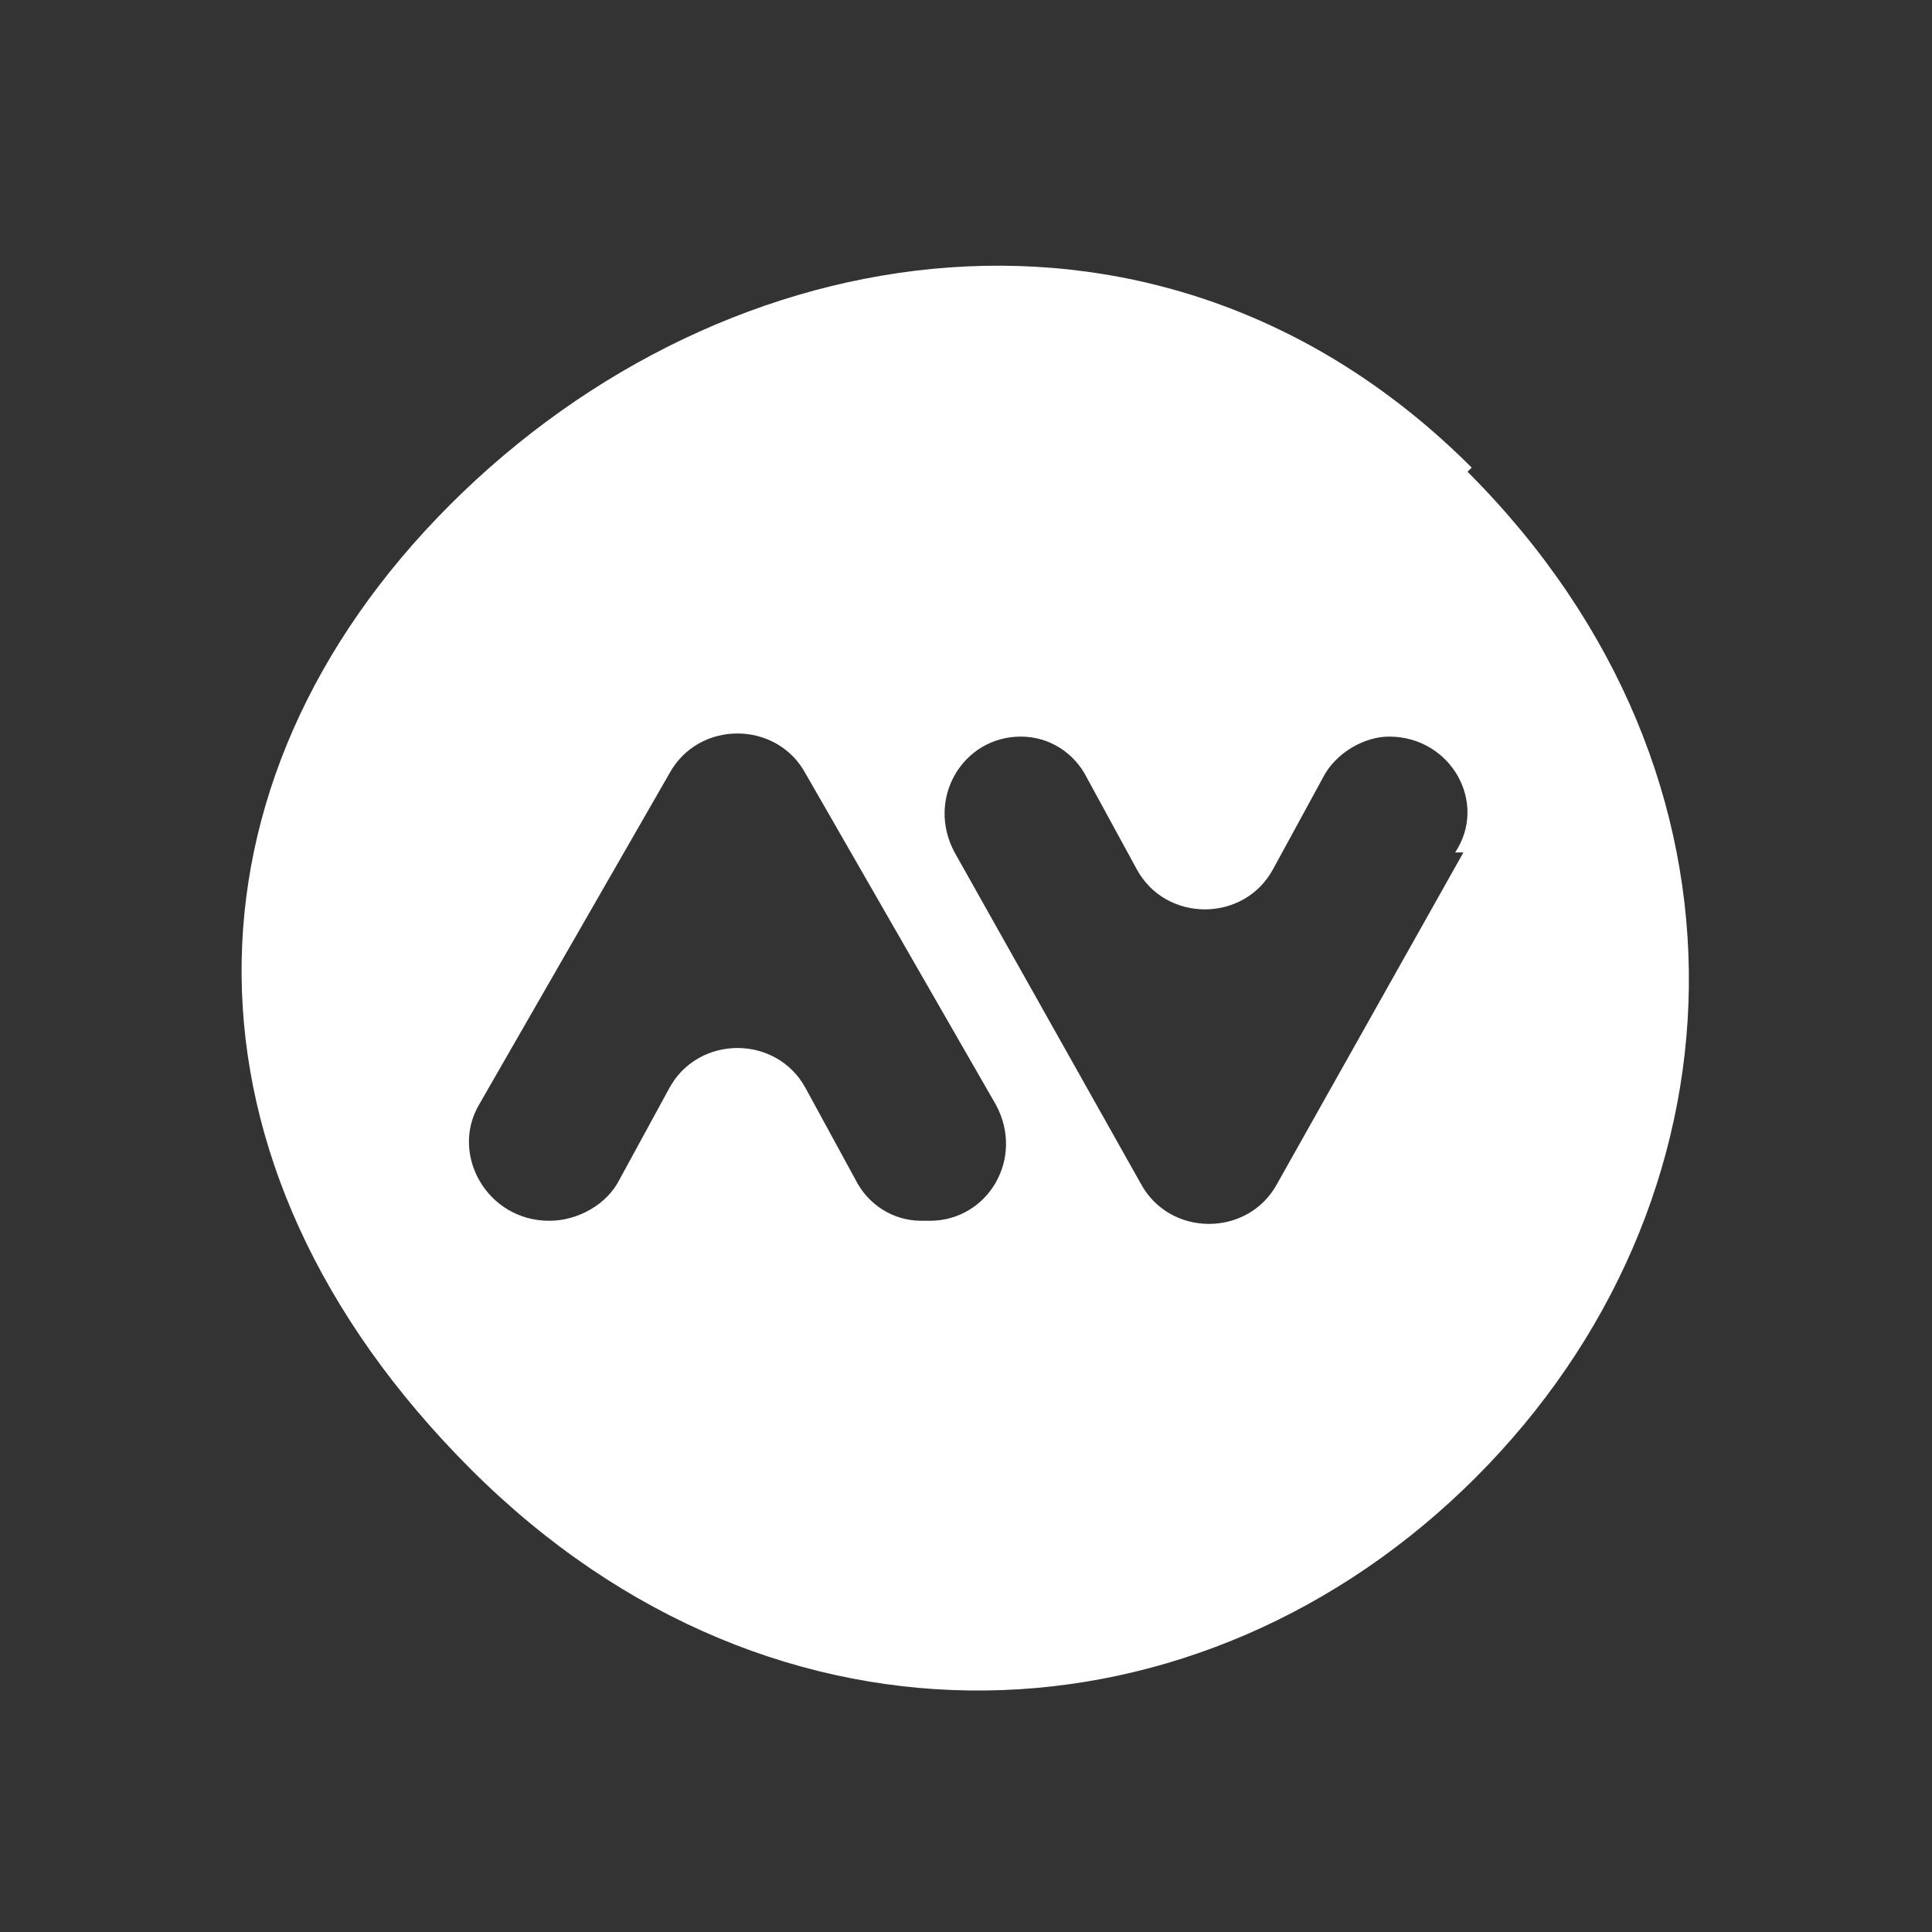 <svg width="80" height="80" viewBox="0 0 80 80" fill="none" xmlns="http://www.w3.org/2000/svg">
<rect x="0" y="0" width="80" height="80" fill="#333333" stroke="none"/>
<g clip-path="url(#clip0_272_87)">
<path fill-rule="evenodd" clip-rule="evenodd" d="M60.939 19.362C48.264 6.681 30.108 9.423 18.632 20.904C7.157 32.386 6.814 48.151 19.489 60.832C32.164 73.513 49.806 72.484 61.11 61.175C72.415 49.865 73.443 32.214 60.768 19.534L60.939 19.362ZM38.158 50.55C36.959 50.55 35.932 49.865 35.418 48.837L33.363 45.067C32.164 42.839 28.909 42.839 27.71 45.067L25.655 48.837C25.141 49.865 23.942 50.55 22.743 50.55C20.174 50.55 18.632 47.808 19.831 45.752L27.71 32.043C28.909 29.815 32.164 29.815 33.363 32.043L41.242 45.752C42.441 47.98 40.899 50.55 38.501 50.55H38.158ZM60.596 35.299L52.889 49.008C51.69 51.236 48.435 51.236 47.236 49.008L39.529 35.299C38.33 33.071 39.871 30.501 42.269 30.501C43.468 30.501 44.496 31.186 45.01 32.214L47.065 35.984C48.264 38.212 51.519 38.212 52.718 35.984L54.773 32.214C55.287 31.186 56.486 30.501 57.513 30.501C60.083 30.501 61.624 33.243 60.254 35.299H60.596Z" fill="white"/>
</g>
<defs>
<clipPath id="clip0_272_87">
<rect width="60" height="59" fill="white" transform="translate(10 11)"/>
</clipPath>
</defs>
</svg>
